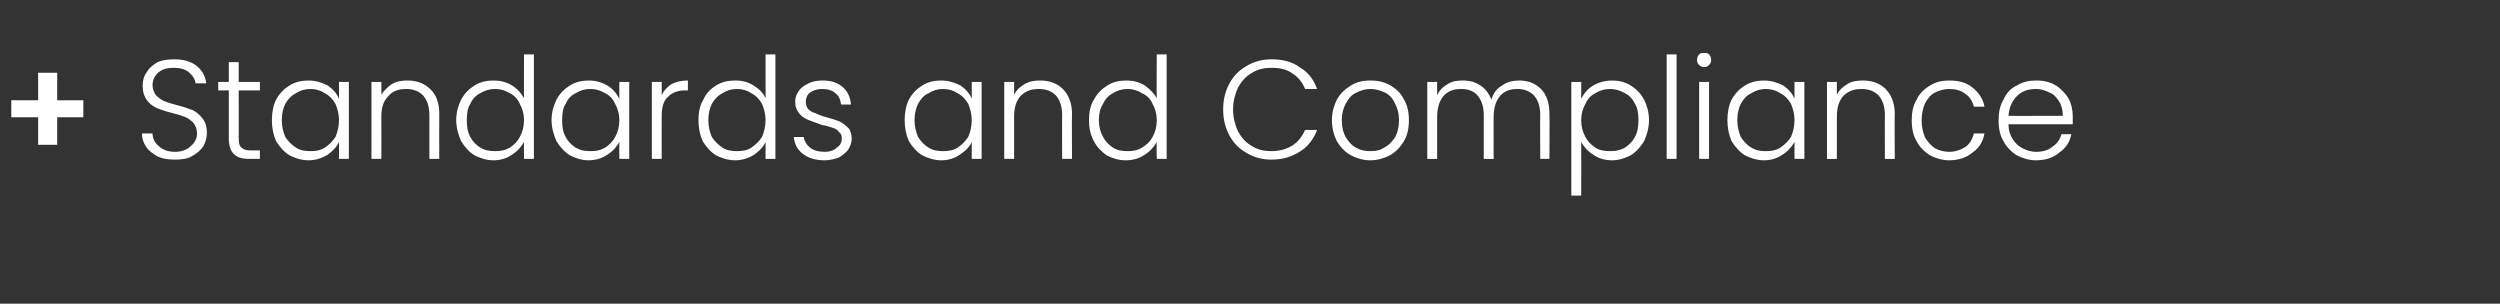 <?xml version="1.0" standalone="no"?><!DOCTYPE svg PUBLIC "-//W3C//DTD SVG 1.1//EN" "http://www.w3.org/Graphics/SVG/1.1/DTD/svg11.dtd"><svg xmlns="http://www.w3.org/2000/svg" version="1.1" width="354px" height="43px" viewBox="0 -5 354 43" style="top:-5px"><rect x="0" y="-5" width="354" height="43" fill="#333333" stroke="none"/><desc>+ Standards and Compliance</desc><defs/><g id="Polygon53222"><path d="m11.8 11.6l-3.7 0l0 3.9l-2.7 0l0-3.9l-3.8 0l0-2.4l3.8 0l0-3.9l2.7 0l0 3.9l3.7 0l0 2.4zm13 6c-.9 0-1.7-.1-2.4-.4c-.7-.4-1.3-.8-1.7-1.4c-.4-.6-.6-1.2-.6-1.9c0 0 1.5 0 1.5 0c0 .7.3 1.3.9 1.8c.5.5 1.3.8 2.3.8c.9 0 1.7-.3 2.2-.8c.6-.5.9-1.1.9-1.8c0-.6-.2-1.1-.5-1.5c-.3-.3-.7-.6-1.1-.8c-.5-.2-1.1-.4-1.9-.6c-.9-.2-1.7-.5-2.2-.7c-.6-.3-1-.6-1.4-1.1c-.4-.6-.6-1.2-.6-2.1c0-.7.2-1.4.6-1.9c.3-.6.9-1 1.5-1.4c.7-.3 1.5-.4 2.4-.4c1.3 0 2.3.3 3.1.9c.8.6 1.3 1.5 1.4 2.5c0 0-1.5 0-1.5 0c-.1-.6-.4-1.1-1-1.6c-.5-.4-1.2-.6-2.1-.6c-.9 0-1.6.2-2.1.6c-.6.5-.9 1.1-.9 1.9c0 .5.2 1 .5 1.4c.3.3.7.6 1.1.8c.5.2 1.1.4 1.9.6c.9.2 1.6.5 2.2.7c.6.3 1 .7 1.4 1.2c.4.5.6 1.2.6 2c0 .7-.2 1.3-.5 1.9c-.4.6-.9 1-1.6 1.4c-.6.4-1.5.5-2.4.5c0 0 0 0 0 0zm9-9.8c0 0 .02 6.73 0 6.7c0 .7.1 1.2.4 1.4c.3.3.7.4 1.3.4c.04-.01 1.3 0 1.3 0l0 1.2c0 0-1.48-.01-1.5 0c-1 0-1.7-.2-2.2-.7c-.5-.5-.7-1.2-.7-2.3c0 .03 0-6.7 0-6.7l-1.5 0l0-1.2l1.5 0l0-2.8l1.4 0l0 2.8l3 0l0 1.2l-3 0zm4.7 4.2c0-1.1.2-2.1.6-2.9c.5-.9 1.1-1.5 1.9-2c.8-.5 1.7-.7 2.7-.7c1 0 1.9.3 2.7.7c.7.5 1.3 1.1 1.6 1.9c.02-.03 0-2.4 0-2.4l1.4 0l0 10.9l-1.4 0c0 0 .02-2.43 0-2.4c-.3.7-.9 1.3-1.6 1.8c-.8.5-1.7.8-2.7.8c-1 0-1.9-.3-2.7-.7c-.8-.5-1.4-1.2-1.9-2c-.4-.9-.6-1.9-.6-3c0 0 0 0 0 0zm9.5 0c0-.8-.2-1.6-.5-2.3c-.4-.7-.9-1.2-1.5-1.5c-.6-.4-1.3-.6-2-.6c-.8 0-1.5.2-2.1.6c-.6.3-1.1.8-1.5 1.5c-.3.6-.5 1.4-.5 2.3c0 .9.2 1.7.5 2.4c.4.6.9 1.1 1.5 1.5c.6.4 1.3.5 2.1.5c.7 0 1.4-.1 2-.5c.6-.4 1.1-.9 1.5-1.5c.3-.7.5-1.5.5-2.4c0 0 0 0 0 0zm9.7-5.6c1.3 0 2.4.4 3.2 1.2c.9.8 1.3 2 1.3 3.5c-.02-.01 0 6.4 0 6.4l-1.4 0c0 0 0-6.25 0-6.2c0-1.2-.3-2.1-.9-2.8c-.6-.6-1.4-.9-2.4-.9c-1.1 0-1.9.3-2.5 1c-.7.7-1 1.6-1 2.9c.02.03 0 6 0 6l-1.4 0l0-10.9l1.4 0c0 0 .02 1.83 0 1.8c.4-.6.9-1.1 1.5-1.5c.7-.4 1.4-.5 2.2-.5c0 0 0 0 0 0zm6.9 5.6c0-1.1.3-2.1.7-2.9c.5-.9 1.1-1.5 1.9-2c.8-.5 1.7-.7 2.7-.7c.9 0 1.8.2 2.6.7c.8.5 1.3 1.1 1.7 1.8c-.02.03 0-6.2 0-6.2l1.4 0l0 14.8l-1.4 0c0 0-.02-2.45 0-2.4c-.4.7-.9 1.3-1.7 1.8c-.7.5-1.6.8-2.6.8c-1 0-1.9-.3-2.7-.7c-.8-.5-1.4-1.2-1.9-2c-.4-.9-.7-1.9-.7-3c0 0 0 0 0 0zm9.6 0c0-.8-.2-1.6-.6-2.3c-.3-.7-.8-1.2-1.4-1.5c-.7-.4-1.3-.6-2.1-.6c-.8 0-1.4.2-2.1.6c-.6.3-1.1.8-1.4 1.5c-.4.6-.5 1.4-.5 2.3c0 .9.1 1.7.5 2.4c.3.6.8 1.1 1.4 1.5c.7.4 1.3.5 2.1.5c.8 0 1.4-.1 2.1-.5c.6-.4 1.1-.9 1.4-1.5c.4-.7.6-1.5.6-2.4c0 0 0 0 0 0zm3.9 0c0-1.1.3-2.1.7-2.9c.5-.9 1.1-1.5 1.9-2c.8-.5 1.7-.7 2.7-.7c1 0 1.9.3 2.6.7c.8.5 1.3 1.1 1.7 1.9c-.02-.03 0-2.4 0-2.4l1.4 0l0 10.9l-1.4 0c0 0-.02-2.43 0-2.4c-.4.7-.9 1.3-1.7 1.8c-.7.5-1.6.8-2.7.8c-.9 0-1.8-.3-2.6-.7c-.8-.5-1.4-1.2-1.9-2c-.4-.9-.7-1.9-.7-3c0 0 0 0 0 0zm9.6 0c0-.8-.2-1.6-.6-2.3c-.3-.7-.8-1.2-1.4-1.5c-.7-.4-1.3-.6-2.1-.6c-.8 0-1.4.2-2.1.6c-.6.3-1.1.8-1.4 1.5c-.4.6-.5 1.4-.5 2.3c0 .9.1 1.7.5 2.4c.3.6.8 1.1 1.4 1.5c.7.4 1.3.5 2.1.5c.8 0 1.4-.1 2.1-.5c.6-.4 1.1-.9 1.4-1.5c.4-.7.6-1.5.6-2.4c0 0 0 0 0 0zm6-3.5c.3-.7.8-1.2 1.4-1.6c.6-.3 1.4-.5 2.3-.5c.02-.03 0 1.4 0 1.4c0 0-.36.03-.4 0c-1 0-1.8.3-2.4.9c-.6.5-.9 1.4-.9 2.7c-.02-.01 0 6.1 0 6.1l-1.4 0l0-10.9l1.4 0l0 1.9c0 0-.02.01 0 0zm5.2 3.5c0-1.1.2-2.1.7-2.9c.4-.9 1-1.5 1.8-2c.8-.5 1.7-.7 2.7-.7c1 0 1.8.2 2.6.7c.8.5 1.4 1.1 1.7 1.8c.02.03 0-6.2 0-6.2l1.4 0l0 14.8l-1.4 0c0 0 .02-2.45 0-2.4c-.3.7-.9 1.3-1.6 1.8c-.8.5-1.7.8-2.7.8c-1 0-1.9-.3-2.7-.7c-.8-.5-1.4-1.2-1.9-2c-.4-.9-.6-1.9-.6-3c0 0 0 0 0 0zm9.5 0c0-.8-.2-1.6-.5-2.3c-.4-.7-.9-1.2-1.5-1.5c-.6-.4-1.3-.6-2-.6c-.8 0-1.5.2-2.1.6c-.6.3-1.1.8-1.5 1.5c-.3.6-.5 1.4-.5 2.3c0 .9.2 1.7.5 2.4c.4.6.9 1.1 1.5 1.5c.6.4 1.3.5 2.1.5c.7 0 1.4-.1 2-.5c.6-.4 1.1-.9 1.5-1.5c.3-.7.5-1.5.5-2.4c0 0 0 0 0 0zm8.4 5.7c-1.3 0-2.3-.3-3.1-.9c-.8-.6-1.2-1.4-1.3-2.4c0 0 1.4 0 1.4 0c.1.6.4 1.1.9 1.5c.5.4 1.2.6 2.1.6c.7 0 1.3-.2 1.7-.6c.5-.3.7-.8.7-1.3c0-.4-.1-.7-.4-.9c-.2-.3-.5-.5-.9-.6c-.3-.1-.8-.3-1.5-.4c-.8-.3-1.4-.5-1.9-.7c-.5-.2-1-.5-1.3-.9c-.4-.5-.6-1-.6-1.7c0-.6.2-1.1.5-1.5c.3-.5.8-.8 1.4-1.1c.6-.3 1.2-.4 2-.4c1.2 0 2.1.3 2.8.9c.7.6 1.1 1.4 1.2 2.5c0 0-1.4 0-1.4 0c-.1-.7-.3-1.2-.8-1.6c-.4-.4-1.1-.6-1.9-.6c-.7 0-1.2.2-1.7.5c-.4.3-.6.8-.6 1.3c0 .4.1.7.3 1c.3.3.6.5 1 .6c.4.2.9.4 1.6.6c.8.2 1.4.4 1.9.6c.4.2.8.5 1.2.9c.3.3.5.9.5 1.5c0 .6-.2 1.1-.5 1.6c-.3.4-.8.8-1.3 1.1c-.6.2-1.3.4-2 .4c0 0 0 0 0 0zm11.3-5.7c0-1.1.2-2.1.6-2.9c.5-.9 1.1-1.5 1.9-2c.8-.5 1.7-.7 2.7-.7c1 0 1.9.3 2.7.7c.7.5 1.3 1.1 1.6 1.9c0-.03 0-2.4 0-2.4l1.4 0l0 10.9l-1.4 0c0 0 0-2.43 0-2.4c-.3.7-.9 1.3-1.7 1.8c-.7.5-1.6.8-2.6.8c-1 0-1.9-.3-2.7-.7c-.8-.5-1.4-1.2-1.9-2c-.4-.9-.6-1.9-.6-3c0 0 0 0 0 0zm9.5 0c0-.8-.2-1.6-.5-2.3c-.4-.7-.9-1.2-1.5-1.5c-.6-.4-1.3-.6-2.1-.6c-.7 0-1.4.2-2 .6c-.7.3-1.1.8-1.5 1.5c-.3.6-.5 1.4-.5 2.3c0 .9.2 1.7.5 2.4c.4.6.8 1.1 1.5 1.5c.6.4 1.3.5 2 .5c.8 0 1.5-.1 2.1-.5c.6-.4 1.1-.9 1.5-1.5c.3-.7.5-1.5.5-2.4c0 0 0 0 0 0zm9.7-5.6c1.3 0 2.4.4 3.2 1.2c.8.8 1.3 2 1.3 3.5c-.04-.01 0 6.4 0 6.4l-1.4 0c0 0-.02-6.25 0-6.2c0-1.2-.3-2.1-.9-2.8c-.6-.6-1.4-.9-2.4-.9c-1.1 0-1.9.3-2.6 1c-.6.7-.9 1.6-.9 2.9c0 .03 0 6 0 6l-1.4 0l0-10.9l1.4 0c0 0 0 1.83 0 1.8c.3-.6.8-1.1 1.5-1.5c.7-.4 1.4-.5 2.2-.5c0 0 0 0 0 0zm6.9 5.6c0-1.1.2-2.1.7-2.9c.5-.9 1.1-1.5 1.9-2c.8-.5 1.7-.7 2.7-.7c.9 0 1.8.2 2.6.7c.7.5 1.3 1.1 1.7 1.8c-.04.03 0-6.2 0-6.2l1.4 0l0 14.8l-1.4 0c0 0-.04-2.45 0-2.4c-.4.7-.9 1.3-1.7 1.8c-.7.5-1.6.8-2.7.8c-1 0-1.9-.3-2.7-.7c-.7-.5-1.4-1.2-1.8-2c-.5-.9-.7-1.9-.7-3c0 0 0 0 0 0zm9.6 0c0-.8-.2-1.6-.6-2.3c-.3-.7-.8-1.2-1.5-1.5c-.6-.4-1.3-.6-2-.6c-.8 0-1.5.2-2.1.6c-.6.3-1.1.8-1.4 1.5c-.4.6-.6 1.4-.6 2.3c0 .9.2 1.7.6 2.4c.3.6.8 1.1 1.4 1.5c.6.4 1.3.5 2.1.5c.7 0 1.4-.1 2-.5c.7-.4 1.2-.9 1.5-1.5c.4-.7.6-1.5.6-2.4c0 0 0 0 0 0zm9.4-1.5c0-1.4.3-2.6.9-3.7c.6-1.1 1.4-1.9 2.5-2.5c1-.6 2.2-.9 3.4-.9c1.6 0 2.9.3 4 1.1c1.2.7 2 1.7 2.5 3.1c0 0-1.7 0-1.7 0c-.4-1-1-1.7-1.8-2.2c-.8-.6-1.8-.8-3-.8c-1 0-1.9.2-2.7.7c-.9.5-1.5 1.2-2 2.1c-.4.9-.7 1.9-.7 3.1c0 1.2.3 2.2.7 3.1c.5.9 1.1 1.6 2 2.1c.8.5 1.7.7 2.7.7c1.2 0 2.2-.3 3-.8c.8-.5 1.4-1.3 1.8-2.2c0 0 1.7 0 1.7 0c-.5 1.3-1.3 2.4-2.5 3.1c-1.1.7-2.4 1.1-4 1.1c-1.2 0-2.4-.3-3.4-.9c-1.1-.6-1.9-1.4-2.5-2.5c-.6-1.1-.9-2.3-.9-3.7c0 0 0 0 0 0zm20.8 7.2c-1 0-1.9-.3-2.7-.7c-.9-.5-1.5-1.2-2-2c-.4-.8-.7-1.8-.7-3c0-1.1.3-2.1.7-2.9c.5-.9 1.2-1.5 2-2c.8-.5 1.7-.7 2.8-.7c1 0 1.9.2 2.8.7c.8.5 1.5 1.1 1.9 2c.5.8.7 1.8.7 2.9c0 1.2-.2 2.1-.7 3c-.5.8-1.1 1.5-2 2c-.8.4-1.7.7-2.8.7c0 0 0 0 0 0zm0-1.3c.8 0 1.4-.1 2-.5c.6-.3 1.1-.8 1.5-1.4c.4-.7.6-1.5.6-2.5c0-.9-.2-1.7-.6-2.4c-.3-.7-.8-1.2-1.4-1.5c-.7-.3-1.3-.5-2-.5c-.8 0-1.4.2-2 .5c-.7.3-1.1.8-1.5 1.5c-.4.7-.6 1.5-.6 2.4c0 1 .2 1.8.6 2.5c.4.6.8 1.1 1.4 1.4c.7.4 1.3.5 2 .5c0 0 0 0 0 0zm21.1-10c1.3 0 2.3.4 3.1 1.2c.8.8 1.2 2 1.2 3.5c.04-.01 0 6.4 0 6.4l-1.3 0c0 0-.04-6.25 0-6.2c0-1.2-.3-2.1-.9-2.8c-.6-.6-1.4-.9-2.3-.9c-1.1 0-1.9.3-2.5 1c-.6.7-.9 1.7-.9 3c-.02-.03 0 5.9 0 5.9l-1.4 0c0 0 0-6.25 0-6.2c0-1.2-.3-2.1-.9-2.8c-.5-.6-1.3-.9-2.3-.9c-1.1 0-1.9.3-2.5 1c-.6.7-.9 1.7-.9 3c0-.03 0 5.9 0 5.9l-1.4 0l0-10.9l1.4 0c0 0 0 1.85 0 1.9c.3-.7.8-1.2 1.5-1.6c.6-.4 1.3-.5 2.1-.5c1 0 1.8.2 2.5.7c.7.4 1.2 1.1 1.6 2c.2-.9.8-1.6 1.5-2c.7-.5 1.5-.7 2.4-.7c0 0 0 0 0 0zm8.8 2.6c.4-.8.9-1.4 1.7-1.9c.7-.4 1.6-.7 2.7-.7c.9 0 1.8.2 2.6.7c.8.5 1.4 1.1 1.9 2c.4.8.7 1.8.7 2.9c0 1.1-.3 2.1-.7 3c-.5.8-1.1 1.5-1.9 2c-.8.4-1.7.7-2.6.7c-1.1 0-2-.3-2.7-.8c-.8-.5-1.3-1.1-1.7-1.8c.02-.01 0 7.6 0 7.6l-1.4 0l0-16.1l1.4 0l0 2.4c0 0 .02-.03 0 0zm8.1 3c0-.9-.1-1.7-.5-2.3c-.3-.7-.8-1.2-1.4-1.5c-.7-.4-1.4-.6-2.1-.6c-.8 0-1.5.2-2.1.6c-.6.3-1.1.8-1.4 1.5c-.4.7-.6 1.5-.6 2.3c0 .9.2 1.7.6 2.4c.3.6.8 1.1 1.4 1.5c.6.4 1.3.5 2.1.5c.7 0 1.4-.1 2.1-.5c.6-.4 1.1-.9 1.4-1.5c.4-.7.5-1.5.5-2.4c0 0 0 0 0 0zm5.4-9.3l0 14.8l-1.4 0l0-14.8l1.4 0zm3.9 1.8c-.3 0-.5-.1-.7-.3c-.2-.2-.3-.4-.3-.7c0-.3.1-.6.3-.8c.2-.2.4-.2.7-.2c.3 0 .5 0 .7.2c.2.2.3.5.3.8c0 .3-.1.5-.3.7c-.2.2-.4.3-.7.3c0 0 0 0 0 0zm.7 2.1l0 10.9l-1.4 0l0-10.9l1.4 0zm2.6 5.4c0-1.1.2-2.1.6-2.9c.5-.9 1.1-1.5 1.9-2c.8-.5 1.7-.7 2.7-.7c1 0 1.9.3 2.7.7c.7.5 1.3 1.1 1.6 1.9c0-.03 0-2.4 0-2.4l1.4 0l0 10.9l-1.4 0c0 0 0-2.43 0-2.4c-.4.7-.9 1.3-1.7 1.8c-.7.5-1.6.8-2.6.8c-1 0-1.9-.3-2.7-.7c-.8-.5-1.4-1.2-1.9-2c-.4-.9-.6-1.9-.6-3c0 0 0 0 0 0zm9.5 0c0-.8-.2-1.6-.5-2.3c-.4-.7-.9-1.2-1.5-1.5c-.6-.4-1.3-.6-2.1-.6c-.7 0-1.4.2-2 .6c-.7.3-1.1.8-1.5 1.5c-.3.6-.5 1.4-.5 2.3c0 .9.2 1.7.5 2.4c.4.6.8 1.1 1.5 1.5c.6.4 1.3.5 2 .5c.8 0 1.5-.1 2.1-.5c.6-.4 1.1-.9 1.5-1.5c.3-.7.5-1.5.5-2.4c0 0 0 0 0 0zm9.7-5.6c1.3 0 2.4.4 3.2 1.2c.8.8 1.3 2 1.3 3.5c-.04-.01 0 6.4 0 6.4l-1.4 0c0 0-.02-6.25 0-6.2c0-1.2-.3-2.1-.9-2.8c-.6-.6-1.4-.9-2.4-.9c-1.1 0-1.9.3-2.6 1c-.6.7-.9 1.6-.9 2.9c0 .03 0 6 0 6l-1.4 0l0-10.9l1.4 0c0 0 0 1.83 0 1.8c.3-.6.8-1.1 1.5-1.5c.6-.4 1.4-.5 2.2-.5c0 0 0 0 0 0zm6.9 5.6c0-1.1.2-2.1.7-2.9c.4-.9 1.1-1.5 1.9-2c.8-.5 1.7-.7 2.7-.7c1.4 0 2.5.3 3.3 1c.9.7 1.5 1.6 1.7 2.7c0 0-1.5 0-1.5 0c-.2-.8-.6-1.4-1.2-1.8c-.6-.5-1.4-.7-2.3-.7c-.7 0-1.4.2-2 .5c-.6.3-1 .8-1.4 1.5c-.3.7-.5 1.5-.5 2.4c0 1 .2 1.8.5 2.5c.4.6.8 1.1 1.4 1.5c.6.3 1.3.5 2 .5c.9 0 1.7-.3 2.3-.7c.6-.4 1-1.1 1.2-1.9c0 0 1.5 0 1.5 0c-.2 1.2-.8 2.1-1.7 2.7c-.8.7-2 1.1-3.3 1.1c-1 0-1.9-.3-2.7-.7c-.8-.5-1.5-1.2-1.9-2c-.5-.8-.7-1.8-.7-3c0 0 0 0 0 0zm22.8-.5c0 .5 0 .8 0 1.1c0 0-9.1 0-9.1 0c0 .8.2 1.5.6 2.1c.4.6.8 1 1.4 1.3c.6.3 1.2.5 1.9.5c.9 0 1.7-.2 2.3-.7c.6-.4 1.1-1 1.3-1.8c0 0 1.4 0 1.4 0c-.2 1.1-.8 2-1.7 2.6c-.8.7-1.9 1.1-3.3 1.1c-1 0-1.9-.3-2.7-.7c-.8-.5-1.5-1.2-1.9-2c-.5-.8-.7-1.8-.7-3c0-1.1.2-2.1.7-2.9c.4-.9 1-1.6 1.9-2c.8-.5 1.7-.7 2.7-.7c1.1 0 2 .2 2.8.7c.7.4 1.3 1.1 1.8 1.8c.4.8.6 1.6.6 2.6c0 0 0 0 0 0zm-1.4-.1c0-.8-.2-1.5-.5-2c-.4-.6-.8-1.1-1.4-1.3c-.6-.3-1.2-.5-1.9-.5c-1.1 0-2 .3-2.7 1c-.7.7-1.1 1.6-1.2 2.8c0 .03 7.7 0 7.7 0c0 0-.02.03 0 0z" stroke="none" fill="#fff"/></g></svg>